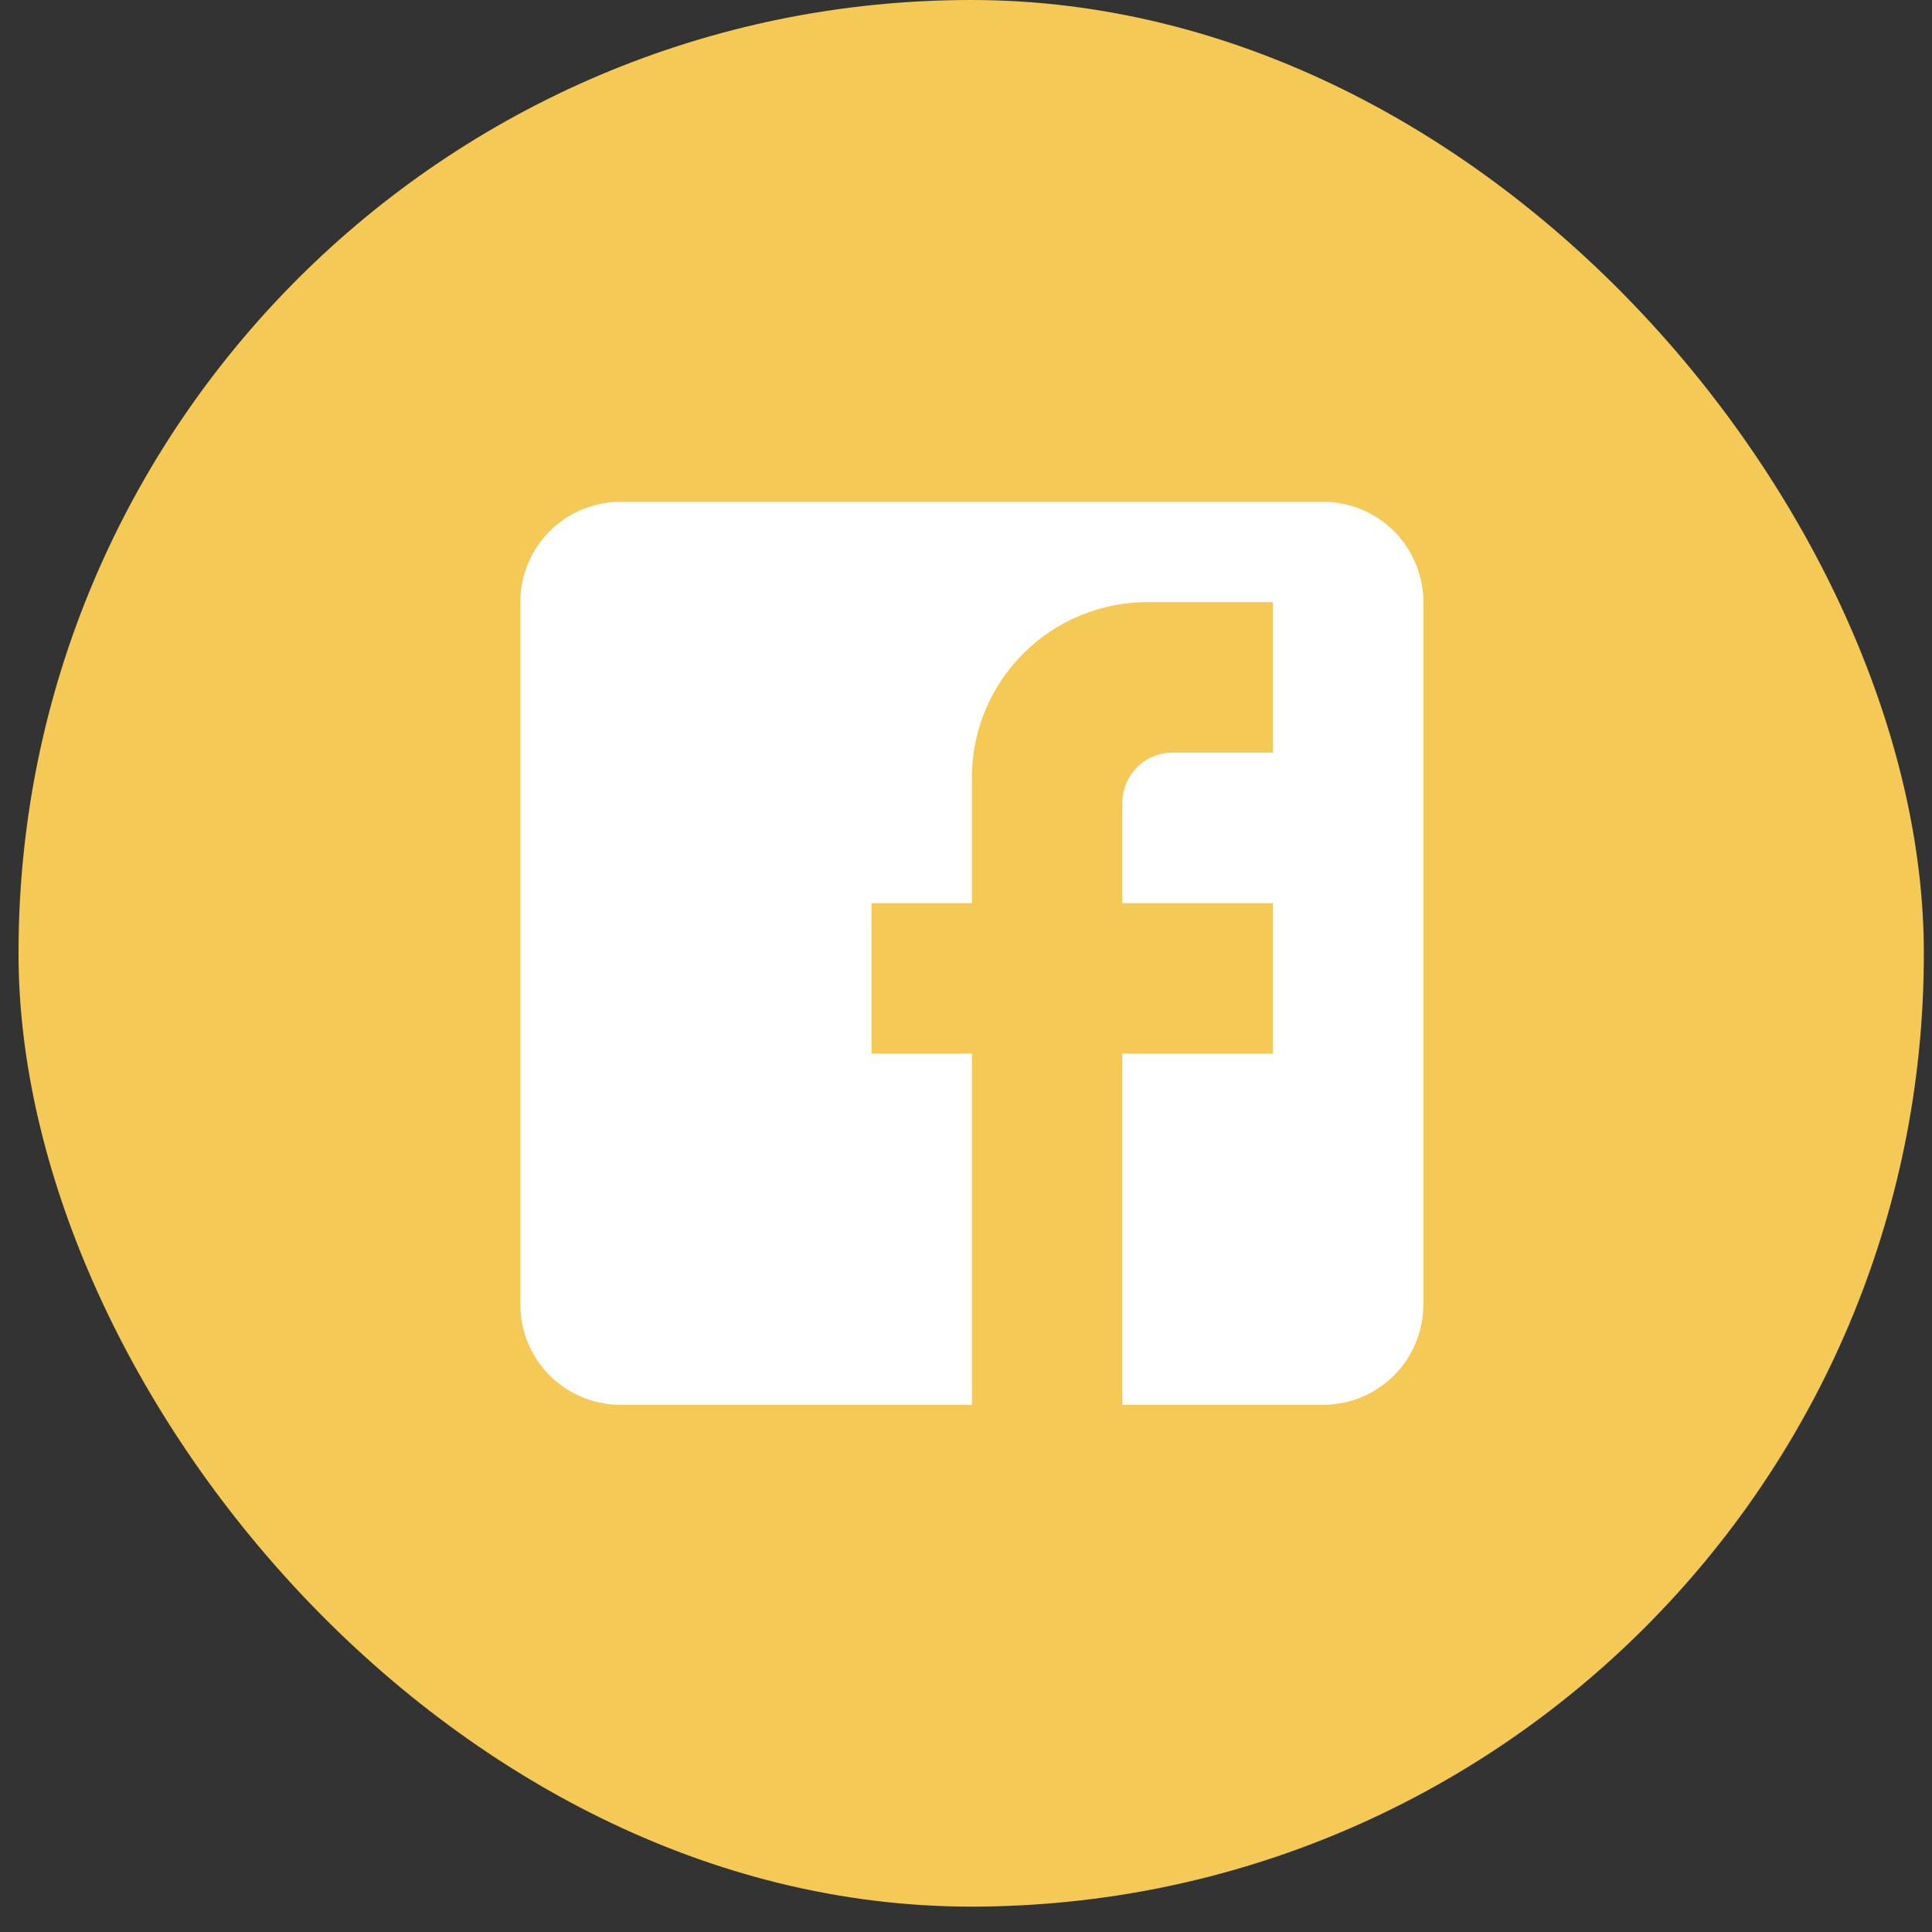 <svg width="44" height="44" viewBox="0 0 44 44" fill="none" xmlns="http://www.w3.org/2000/svg">
<rect x="0" y="0" width="44" height="44" fill="#333333" stroke="none"/>
<rect x="0.422" width="43.392" height="43.422" rx="21.696" fill="#F4C955"/>
<g clip-path="url(#clip0_465_5757)">
<path d="M14.135 11.428H30.131C30.737 11.428 31.318 11.668 31.747 12.097C32.175 12.526 32.416 13.107 32.416 13.713V29.709C32.416 30.315 32.175 30.896 31.747 31.325C31.318 31.753 30.737 31.994 30.131 31.994H14.135C13.529 31.994 12.947 31.753 12.519 31.325C12.09 30.896 11.85 30.315 11.85 29.709V13.713C11.85 13.107 12.09 12.526 12.519 12.097C12.947 11.668 13.529 11.428 14.135 11.428ZM28.988 13.713H26.132C25.071 13.713 24.054 14.134 23.304 14.884C22.554 15.634 22.133 16.651 22.133 17.712V20.568H19.848V23.996H22.133V31.994H25.561V23.996H28.988V20.568H25.561V18.283C25.561 17.98 25.681 17.69 25.895 17.475C26.11 17.261 26.4 17.141 26.703 17.141H28.988V13.713Z" fill="white"/>
</g>
<defs>
<clipPath id="clip0_465_5757">
<rect width="27.392" height="27.422" fill="white" transform="translate(8.422 8)"/>
</clipPath>
</defs>
</svg>
